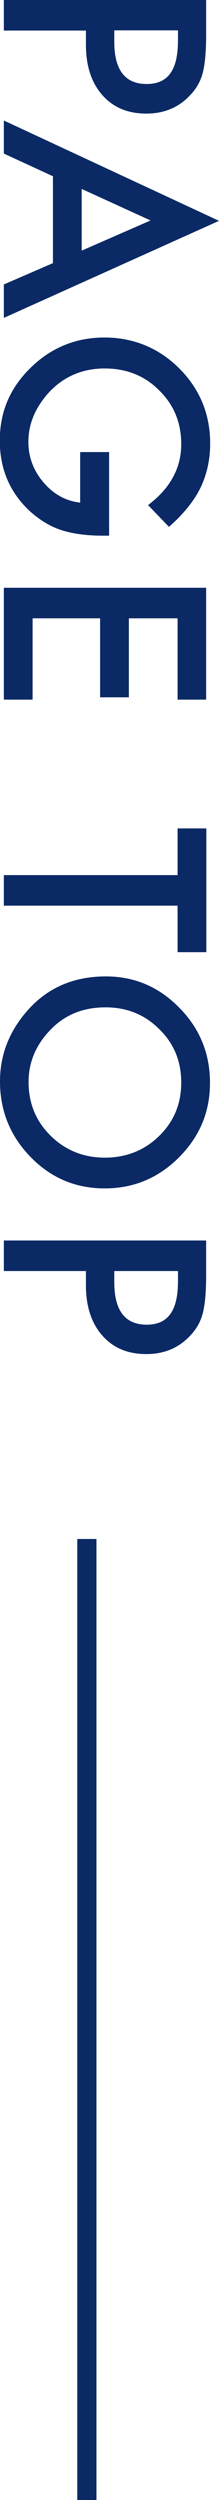 <?xml version="1.0" encoding="UTF-8"?>
<svg id="_レイヤー_2" data-name="レイヤー 2" xmlns="http://www.w3.org/2000/svg" viewBox="0 0 11.42 130.07">
  <defs>
    <style>
      .cls-1 {
        fill: #0b2965;
      }

      .cls-2 {
        fill: none;
        stroke: #0b2965;
        stroke-miterlimit: 10;
      }
    </style>
  </defs>
  <g id="_レイヤー_1-2" data-name="レイヤー 1">
    <g>
      <g>
        <path class="cls-1" d="M4.48,1.59H.2V0h10.55v1.8c0,.88-.06,1.55-.18,2-.12.46-.36.86-.7,1.2-.59.61-1.34.91-2.24.91-.97,0-1.73-.32-2.3-.97s-.85-1.52-.85-2.62v-.74ZM5.96,1.59v.59c0,1.46.56,2.19,1.69,2.19s1.63-.75,1.63-2.26v-.53h-3.32Z"/>
        <path class="cls-1" d="M2.76,13.69v-4.52L.2,7.99v-1.72l11.22,5.22L.2,16.54v-1.74l2.56-1.11ZM4.26,13.04l3.59-1.57-3.59-1.64v3.21Z"/>
        <path class="cls-1" d="M5.69,23.51v4.36h-.35c-.79,0-1.5-.09-2.11-.28-.57-.18-1.09-.49-1.59-.92-1.1-.98-1.65-2.23-1.65-3.74s.53-2.74,1.6-3.79c1.07-1.05,2.36-1.58,3.86-1.58s2.83.54,3.9,1.61c1.07,1.07,1.61,2.38,1.61,3.91,0,.83-.17,1.6-.51,2.31-.34.68-.88,1.36-1.64,2.02l-1.09-1.13c1.15-.87,1.73-1.92,1.73-3.17,0-1.12-.38-2.05-1.16-2.81-.76-.76-1.7-1.13-2.84-1.13s-2.14.42-2.91,1.26c-.71.79-1.06,1.64-1.06,2.56,0,.78.26,1.49.79,2.11.53.62,1.17.97,1.91,1.05v-2.63h1.5Z"/>
        <path class="cls-1" d="M9.26,36.4v-4.23h-2.54v4.11h-1.5v-4.11H1.7v4.23H.2v-5.82h10.55v5.82h-1.5Z"/>
        <path class="cls-1" d="M9.26,47.12H.2v-1.59h9.06v-2.43h1.5v6.44h-1.5v-2.42Z"/>
        <path class="cls-1" d="M5.52,50.8c1.49,0,2.76.54,3.83,1.63,1.07,1.08,1.6,2.39,1.6,3.91s-.54,2.79-1.61,3.87c-1.08,1.08-2.37,1.62-3.88,1.62s-2.8-.54-3.86-1.63C.54,59.12,0,57.8,0,56.26c0-1.36.47-2.59,1.42-3.67,1.04-1.19,2.41-1.79,4.1-1.79ZM5.5,52.41c-1.17,0-2.13.39-2.88,1.18-.75.78-1.13,1.68-1.13,2.7,0,1.11.38,2.04,1.15,2.8.77.76,1.72,1.14,2.83,1.14s2.07-.38,2.83-1.13c.77-.75,1.15-1.67,1.15-2.78s-.38-2.03-1.15-2.78c-.76-.76-1.69-1.13-2.8-1.13Z"/>
        <path class="cls-1" d="M4.48,66.13H.2v-1.59h10.55v1.8c0,.88-.06,1.55-.18,2-.12.46-.36.86-.7,1.2-.59.61-1.34.91-2.24.91-.97,0-1.73-.32-2.3-.97-.57-.65-.85-1.52-.85-2.62v-.74ZM5.96,66.13v.59c0,1.46.56,2.2,1.69,2.2s1.63-.75,1.63-2.26v-.53h-3.32Z"/>
      </g>
      <line class="cls-2" x1="4.53" y1="80.07" x2="4.53" y2="130.07"/>
    </g>
  </g>
</svg>